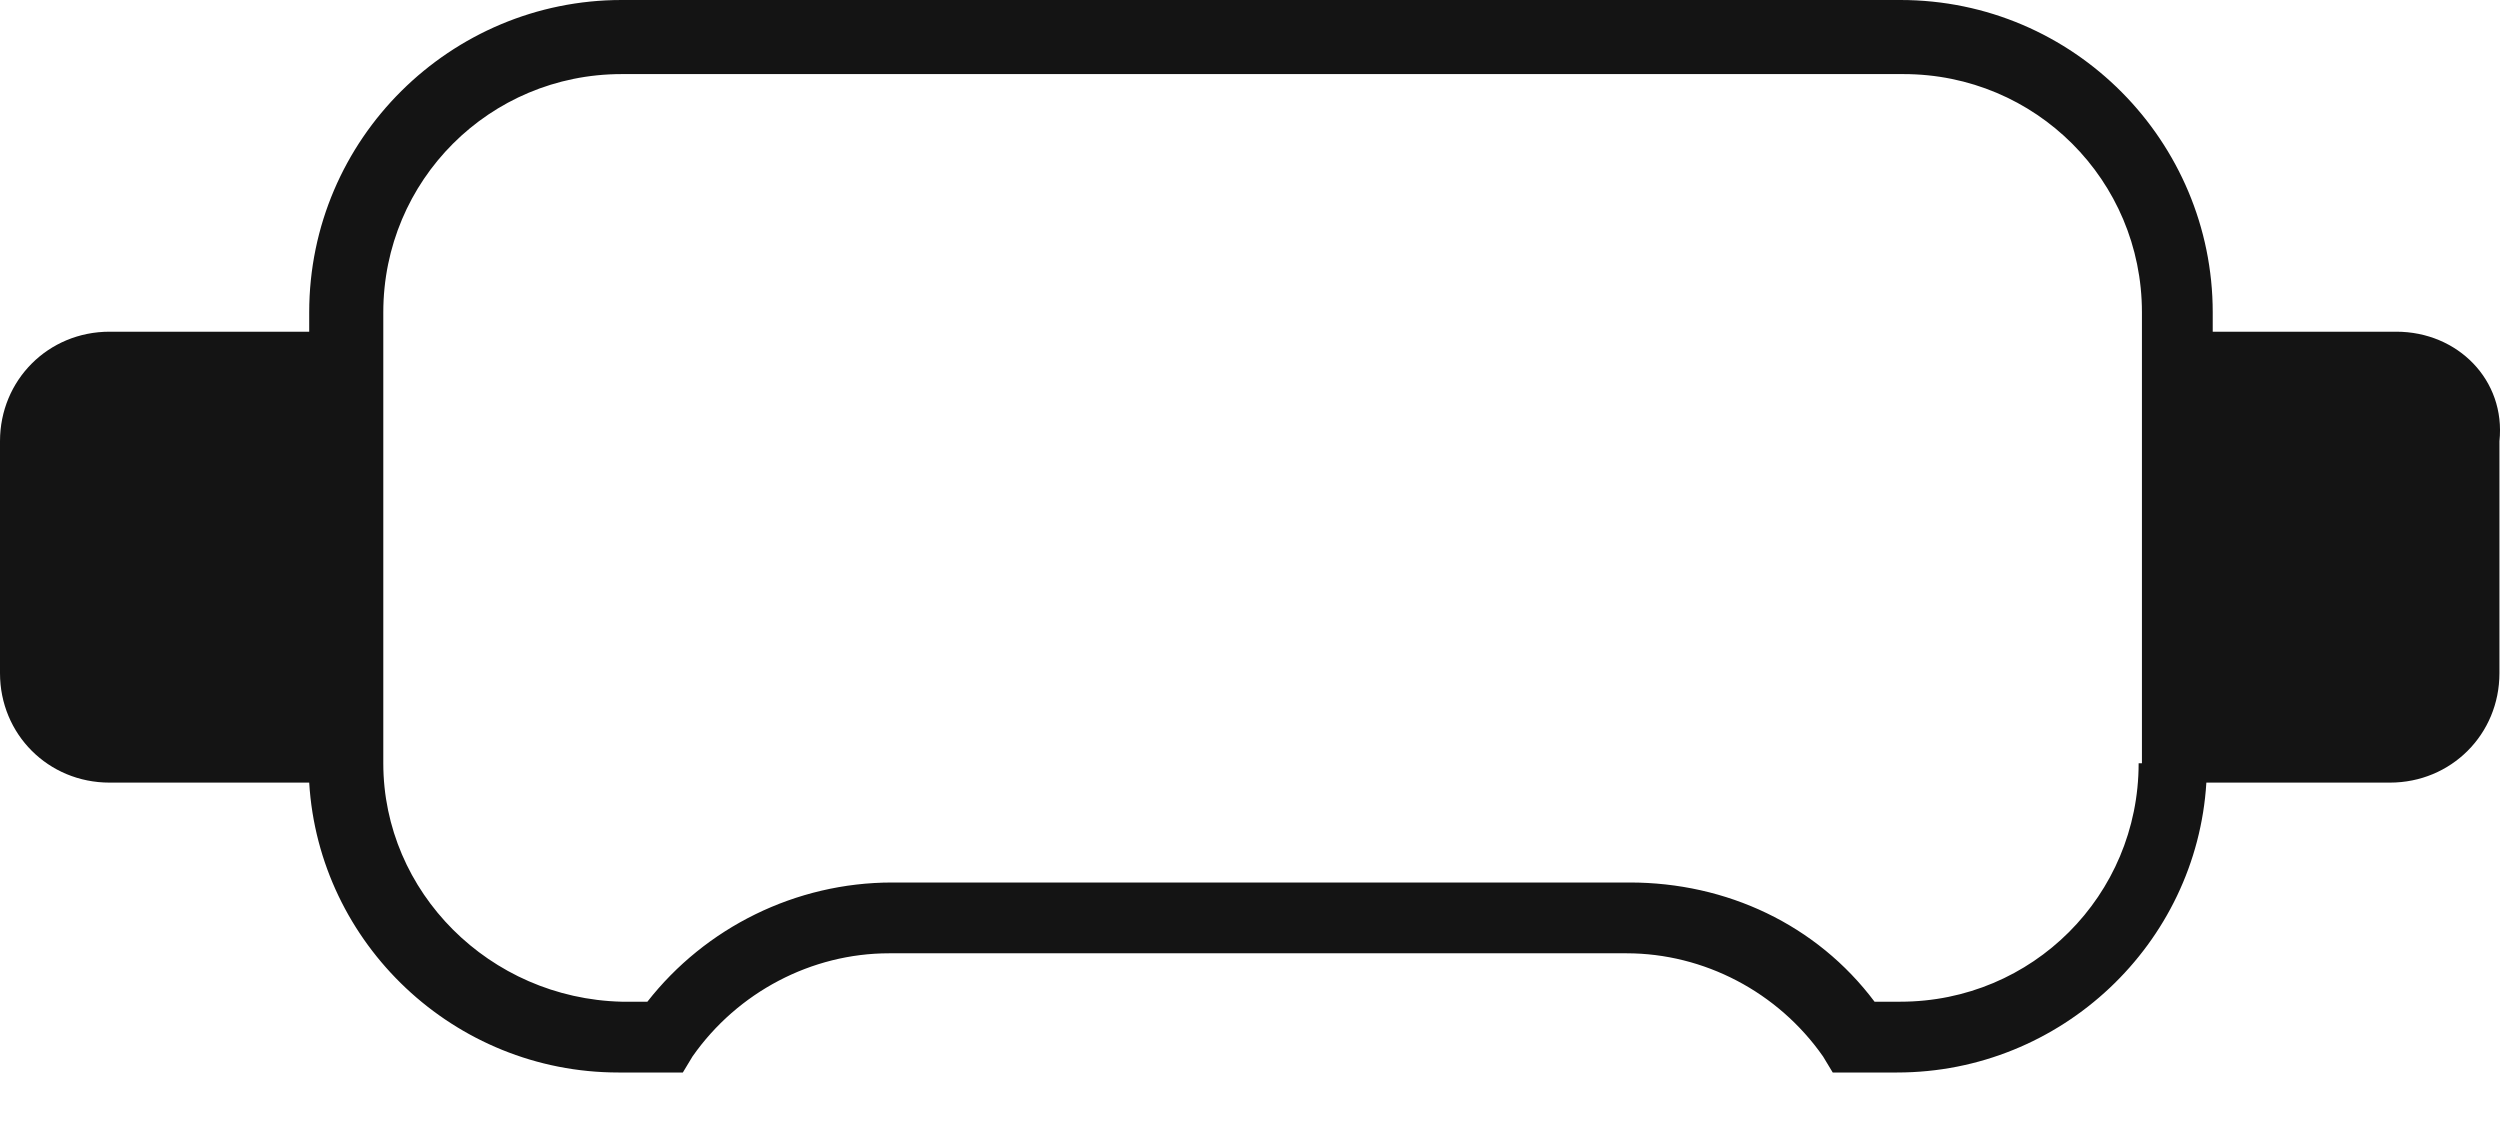 <svg width="22" height="10" viewBox="0 0 22 10" fill="none" xmlns="http://www.w3.org/2000/svg">
<path d="M21.088 2.919H19.472V2.749C19.472 1.247 18.253 0 16.723 0H5.47C3.968 0 2.721 1.219 2.721 2.749V2.919H0.964C0.425 2.919 0 3.344 0 3.883V5.924C0 6.462 0.425 6.887 0.964 6.887H2.721C2.806 8.305 3.996 9.438 5.442 9.438H6.009L6.094 9.297C6.491 8.73 7.143 8.389 7.823 8.389H14.314C14.994 8.389 15.646 8.729 16.043 9.297L16.128 9.438H16.694C18.14 9.438 19.33 8.305 19.416 6.887H21.031C21.57 6.887 21.995 6.462 21.995 5.924V3.883C22.052 3.344 21.627 2.919 21.088 2.919H21.088ZM18.82 6.717C18.82 7.88 17.885 8.815 16.723 8.815H16.496C15.986 8.135 15.192 7.766 14.342 7.766H7.851C7.001 7.766 6.207 8.163 5.697 8.815H5.47C4.308 8.786 3.373 7.851 3.373 6.717V2.749C3.373 1.587 4.308 0.652 5.47 0.652H16.751C17.913 0.652 18.849 1.587 18.849 2.749V2.919L18.849 6.717L18.82 6.717Z" fill="#141414"/>
</svg>
